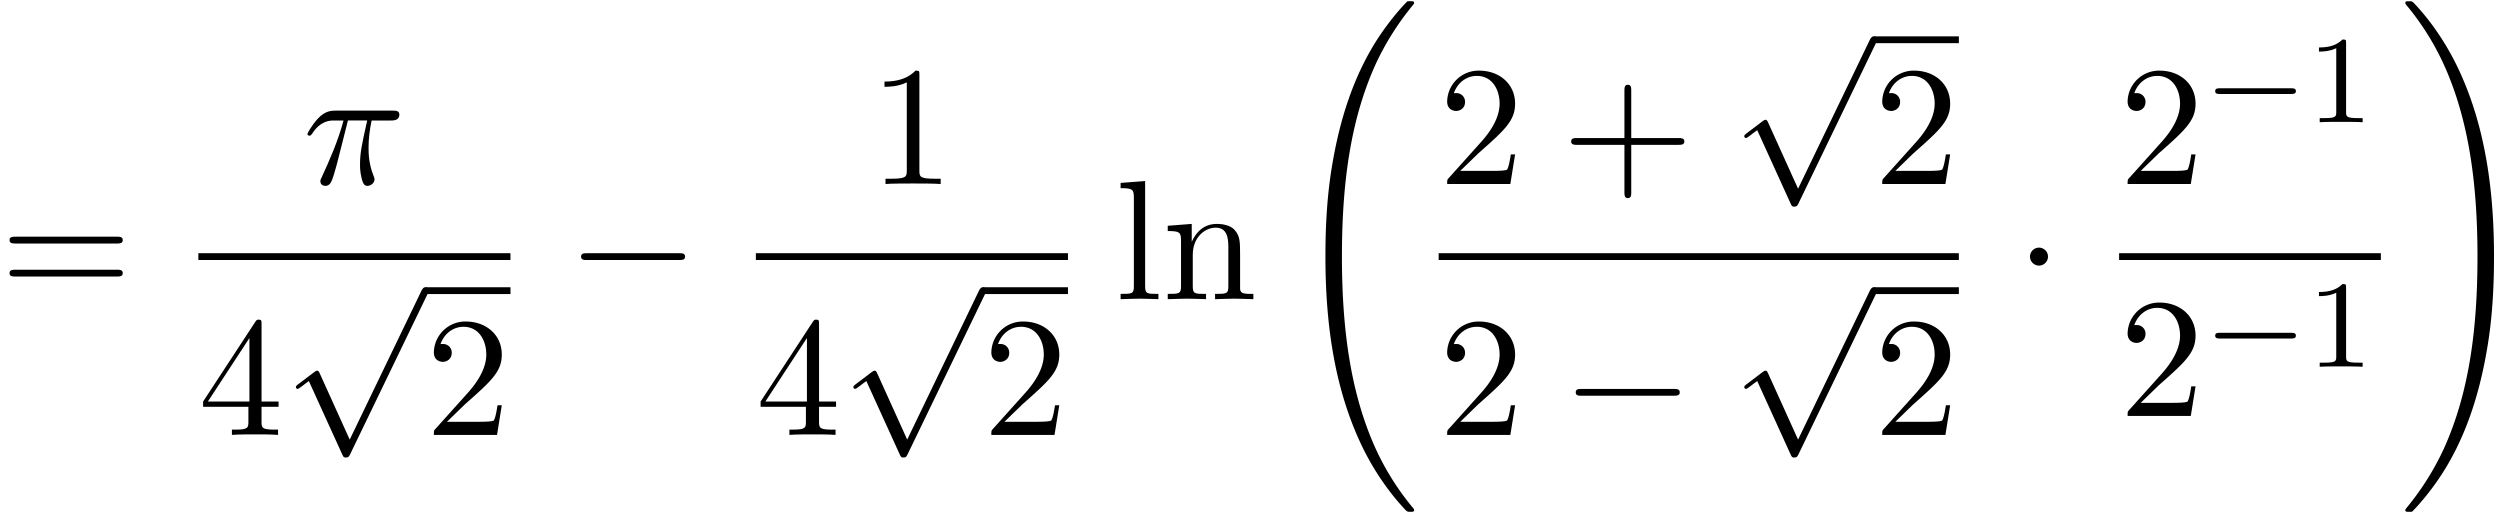 <svg xmlns="http://www.w3.org/2000/svg" xmlns:xlink="http://www.w3.org/1999/xlink" width="268" height="55" viewBox="1872.02 1483.136 160.199 32.877"><defs><path id="g4-49" d="M2.503-5.077c0-.215-.016-.223-.232-.223-.326.319-.749.51-1.506.51v.263c.215 0 .646 0 1.108-.215v4.088c0 .295-.024.391-.781.391H.813V0c.327-.024 1.012-.024 1.37-.024s1.053 0 1.38.024v-.263h-.28c-.756 0-.78-.096-.78-.39v-4.424z"/><path id="g5-43" d="M4.462-2.51h3.043c.153 0 .36 0 .36-.217s-.207-.218-.36-.218H4.462V-6c0-.153 0-.36-.218-.36s-.219.207-.219.36v3.055H.971c-.153 0-.36 0-.36.218s.207.218.36.218h3.054V.545c0 .153 0 .36.219.36s.218-.207.218-.36v-3.054z"/><path id="g5-49" d="M3.207-6.982c0-.262 0-.283-.25-.283-.677.698-1.637.698-1.986.698v.338c.218 0 .862 0 1.429-.284v5.651c0 .393-.033.524-1.015.524h-.349V0c.382-.033 1.331-.033 1.768-.033s1.385 0 1.767.033v-.338h-.35c-.981 0-1.014-.12-1.014-.524v-6.12z"/><path id="g5-50" d="m1.385-.84 1.157-1.124c1.702-1.505 2.356-2.094 2.356-3.185 0-1.244-.982-2.116-2.313-2.116a2.016 2.016 0 0 0-2.04 1.974c0 .611.546.611.579.611.185 0 .567-.13.567-.578a.552.552 0 0 0-.578-.567c-.088 0-.11 0-.142.01.25-.709.84-1.112 1.473-1.112.992 0 1.461.883 1.461 1.778 0 .873-.545 1.734-1.145 2.41L.665-.403c-.12.12-.12.142-.12.404h4.048l.305-1.898h-.273c-.054.327-.13.807-.24.97C4.31-.84 3.59-.84 3.35-.84H1.385z"/><path id="g5-52" d="M3.207-1.8v.95c0 .392-.022.512-.829.512H2.15V0c.447-.033 1.015-.033 1.473-.033s1.036 0 1.483.033v-.338h-.229c-.807 0-.829-.12-.829-.513V-1.8h1.091v-.338h-1.09v-4.964c0-.218 0-.283-.175-.283-.098 0-.131 0-.218.13L.305-2.138v.338h2.902zm.066-.338H.61l2.662-4.07v4.07z"/><path id="g5-61" d="M7.495-3.567c.163 0 .37 0 .37-.218s-.207-.219-.36-.219H.971c-.153 0-.36 0-.36.219s.207.218.37.218h6.514zm.01 2.116c.153 0 .36 0 .36-.218s-.207-.218-.37-.218H.982c-.164 0-.371 0-.371.218s.207.218.36.218h6.534z"/><path id="g5-108" d="m1.93-7.57-1.57.12v.337c.764 0 .85.077.85.611v5.673c0 .49-.12.49-.85.49V0c.36-.01.938-.033 1.21-.033S2.379-.01 2.783 0v-.338c-.731 0-.851 0-.851-.491v-6.742z"/><path id="g5-110" d="M1.2-3.753v2.924c0 .49-.12.49-.85.49V0c.38-.01.937-.033 1.232-.033.283 0 .85.022 1.222.033v-.338c-.731 0-.851 0-.851-.491v-2.007c0-1.135.774-1.746 1.472-1.746.688 0 .808.59.808 1.211v2.542c0 .49-.12.49-.851.49V0c.382-.01.938-.033 1.233-.033.283 0 .85.022 1.221.033v-.338c-.567 0-.84 0-.85-.327V-2.75c0-.938 0-1.276-.339-1.67-.152-.185-.512-.403-1.145-.403-.797 0-1.31.47-1.615 1.146v-1.146l-1.538.12v.338c.764 0 .851.077.851.611z"/><path id="g3-25" d="M2.89-4.07h1.234c-.36 1.615-.459 2.085-.459 2.815 0 .164 0 .459.088.83.109.48.229.545.392.545.219 0 .448-.196.448-.415 0-.065 0-.087-.066-.24-.316-.785-.316-1.494-.316-1.8 0-.578.076-1.167.196-1.734h1.244c.142 0 .534 0 .534-.371 0-.262-.229-.262-.436-.262H2.095c-.24 0-.655 0-1.135.513-.382.425-.665.927-.665.982 0 .01 0 .109.13.109.088 0 .11-.044.175-.131.535-.84 1.167-.84 1.385-.84h.622C2.258-2.75 1.67-1.43 1.211-.436c-.087.163-.087.185-.087.261 0 .208.174.295.316.295.327 0 .415-.305.545-.71.153-.5.153-.523.295-1.068l.61-2.411z"/><path id="g0-32" d="M8.258 32.17c0-.032 0-.054-.065-.13a16.943 16.943 0 0 1-2.564-4.178C4.2 24.524 3.633 20.618 3.633 15.927c0-4.647.534-8.727 2.149-12.305A17.512 17.512 0 0 1 8.215-.23c.021-.033.043-.055.043-.098 0-.11-.076-.11-.24-.11s-.185 0-.207.022C7.8-.405 7.124.25 6.273 1.45c-1.898 2.684-2.858 5.89-3.35 9.142-.261 1.756-.348 3.545-.348 5.323 0 4.08.512 8.248 2.258 11.979.774 1.658 1.81 3.152 2.89 4.287.099.087.11.098.295.098.164 0 .24 0 .24-.11z"/><path id="g0-33" d="M6.055 15.927c0-4.08-.513-8.247-2.259-11.978C3.022 2.291 1.986.796.906-.338.806-.425.795-.436.61-.436c-.153 0-.24 0-.24.109 0 .043.044.098.065.13A16.943 16.943 0 0 1 3 3.983c1.43 3.338 1.996 7.243 1.996 11.934 0 4.648-.534 8.728-2.149 12.306a17.512 17.512 0 0 1-2.432 3.85c-.011.023-.044.066-.044.099 0 .109.087.109.24.109.164 0 .185 0 .207-.022.011-.01.687-.665 1.538-1.865 1.899-2.684 2.859-5.891 3.35-9.142.261-1.756.349-3.546.349-5.324z"/><path id="g2-0" d="M7.19-2.51c.185 0 .38 0 .38-.217s-.195-.218-.38-.218H1.286c-.185 0-.382 0-.382.218s.197.218.382.218H7.19z"/><path id="g2-1" d="M2.095-2.727c0-.317-.262-.578-.579-.578s-.578.261-.578.578.262.578.578.578.579-.262.579-.578z"/><path id="g2-112" d="m4.244 9.327-1.92-4.243c-.077-.175-.131-.175-.164-.175-.01 0-.065 0-.185.087l-1.037.786c-.142.109-.142.142-.142.174 0 .055.033.12.11.12.065 0 .25-.152.37-.24.066-.054.23-.174.35-.261l2.149 4.723c.076.175.13.175.229.175.163 0 .196-.066.272-.218L9.23 0c.076-.153.076-.196.076-.218a.219.219 0 0 0-.218-.218c-.087 0-.163.054-.25.229L4.243 9.327z"/><path id="g1-0" d="M5.571-1.81c.128 0 .303 0 .303-.183s-.175-.183-.303-.183H1.004c-.127 0-.303 0-.303.183s.176.184.303.184h4.567z"/></defs><g id="page1"><use x="1872.02" y="1502.307" xlink:href="#g5-61"/><use x="1891.425" y="1494.927" xlink:href="#g3-25"/><path d="M1884.73 1499.361h20v.436h-20z"/><use x="1884.73" y="1511.004" xlink:href="#g5-52"/><use x="1890.185" y="1501.98" xlink:href="#g2-112"/><path d="M1899.276 1501.543h5.455v.436h-5.455z"/><use x="1899.276" y="1511.004" xlink:href="#g5-50"/><use x="1908.35" y="1502.307" xlink:href="#g2-0"/><use x="1927.727" y="1494.927" xlink:href="#g5-49"/><path d="M1920.455 1499.361h20v.436h-20z"/><use x="1920.455" y="1511.004" xlink:href="#g5-52"/><use x="1925.909" y="1501.98" xlink:href="#g2-112"/><path d="M1935 1501.543h5.455v.436H1935z"/><use x="1935" y="1511.004" xlink:href="#g5-50"/><use x="1943.468" y="1502.307" xlink:href="#g5-108"/><use x="1946.499" y="1502.307" xlink:href="#g5-110"/><use x="1954.378" y="1483.652" xlink:href="#g0-32"/><use x="1964.209" y="1494.927" xlink:href="#g5-50"/><use x="1972.088" y="1494.927" xlink:href="#g5-43"/><use x="1982.997" y="1485.903" xlink:href="#g2-112"/><path d="M1992.088 1485.466h5.455v.436h-5.455z"/><use x="1992.088" y="1494.927" xlink:href="#g5-50"/><path d="M1964.209 1499.361h33.333v.436h-33.333z"/><use x="1964.209" y="1511.004" xlink:href="#g5-50"/><use x="1972.088" y="1511.004" xlink:href="#g2-0"/><use x="1982.997" y="1501.98" xlink:href="#g2-112"/><path d="M1992.088 1501.543h5.455v.436h-5.455z"/><use x="1992.088" y="1511.004" xlink:href="#g5-50"/><use x="2001.162" y="1502.307" xlink:href="#g2-1"/><use x="2007.812" y="1494.927" xlink:href="#g5-50"/><use x="2013.267" y="1490.968" xlink:href="#g1-0"/><use x="2019.854" y="1490.968" xlink:href="#g4-49"/><path d="M2007.812 1499.361h16.773v.436h-16.773z"/><use x="2007.812" y="1509.79" xlink:href="#g5-50"/><use x="2013.267" y="1506.638" xlink:href="#g1-0"/><use x="2019.854" y="1506.638" xlink:href="#g4-49"/><use x="2025.781" y="1483.652" xlink:href="#g0-33"/></g><script type="text/ecmascript">if(window.parent.postMessage)window.parent.postMessage(&quot;17.19608|201|41.25|&quot;+window.location,&quot;*&quot;);</script></svg>